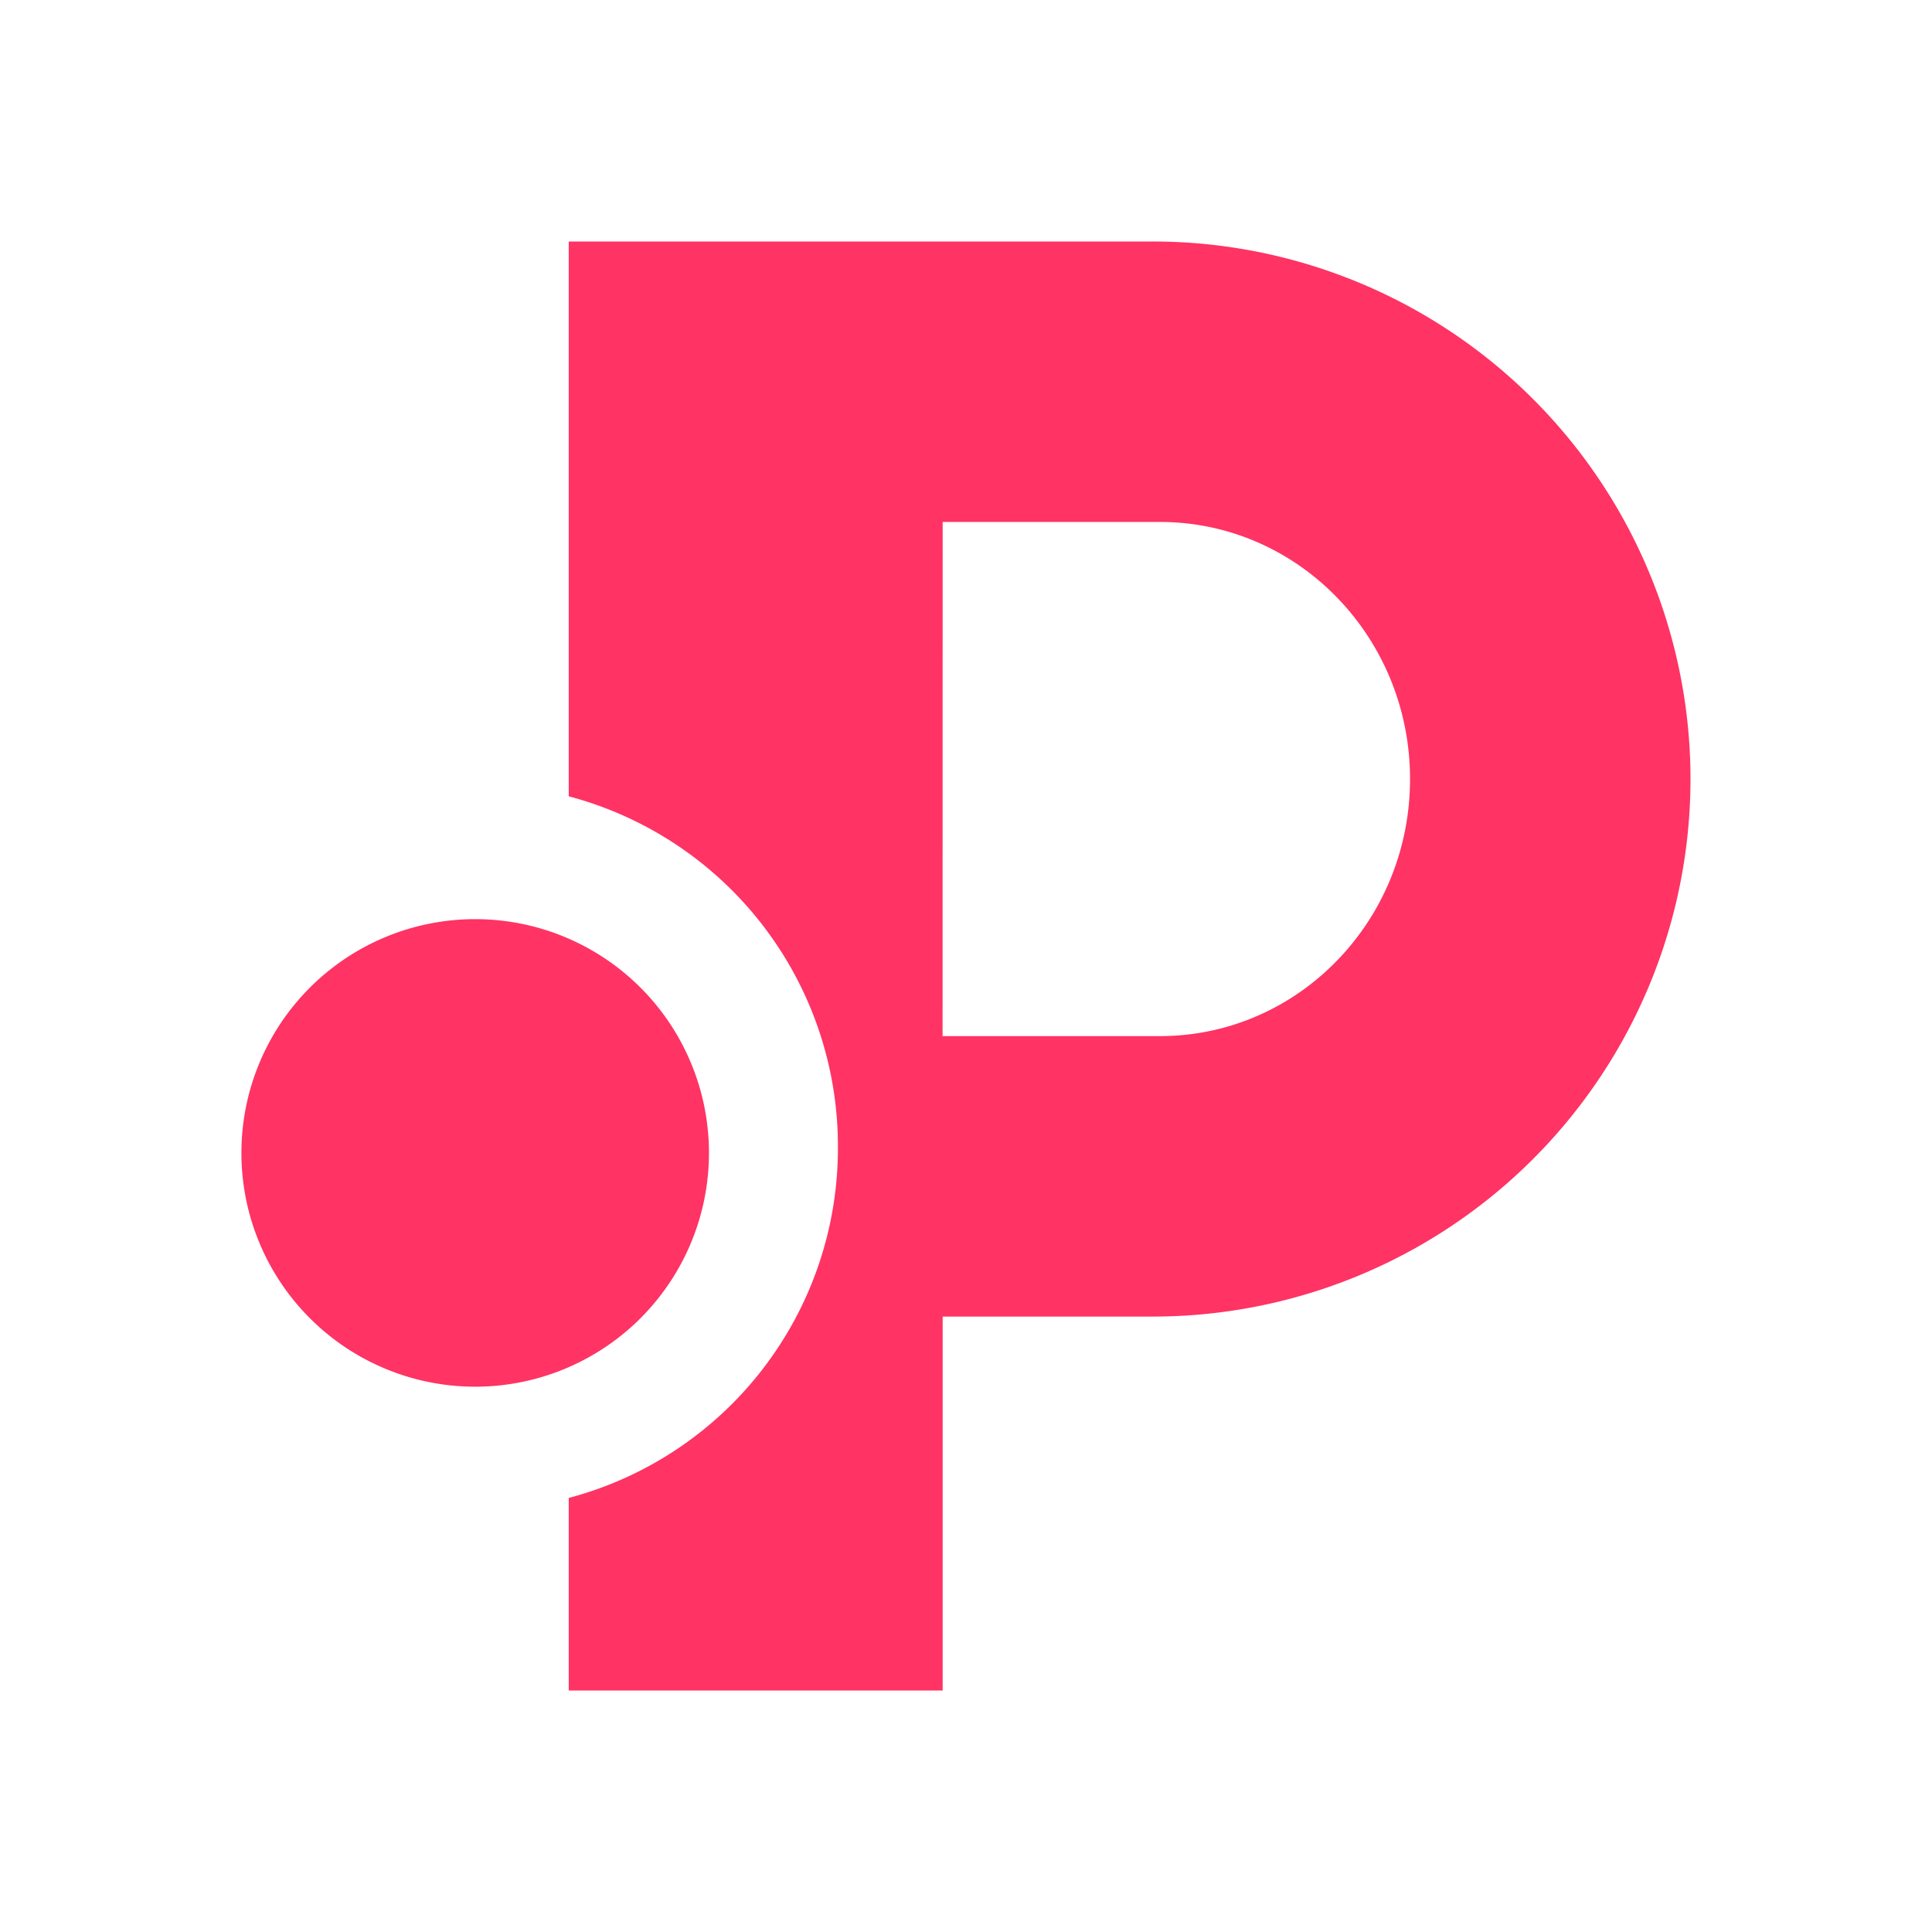 <svg xmlns="http://www.w3.org/2000/svg" width="1em" height="1em" viewBox="0 0 24 24"><path fill="#FF3364" fill-rule="evenodd" d="M7.065 3h7.25A6.68 6.68 0 0 1 21 9.677a6.68 6.68 0 0 1-6.684 6.678H11.71V21H7.065v-2.392a4.494 4.494 0 0 0 3.344-4.358a4.496 4.496 0 0 0-3.344-4.358zm4.645 3.484h2.699c1.716 0 3.107 1.43 3.107 3.193c0 1.765-1.391 3.194-3.107 3.194h-2.7zM5.903 17.226a2.904 2.904 0 1 0 0-5.808a2.904 2.904 0 0 0 0 5.808" clip-rule="evenodd"/></svg>
